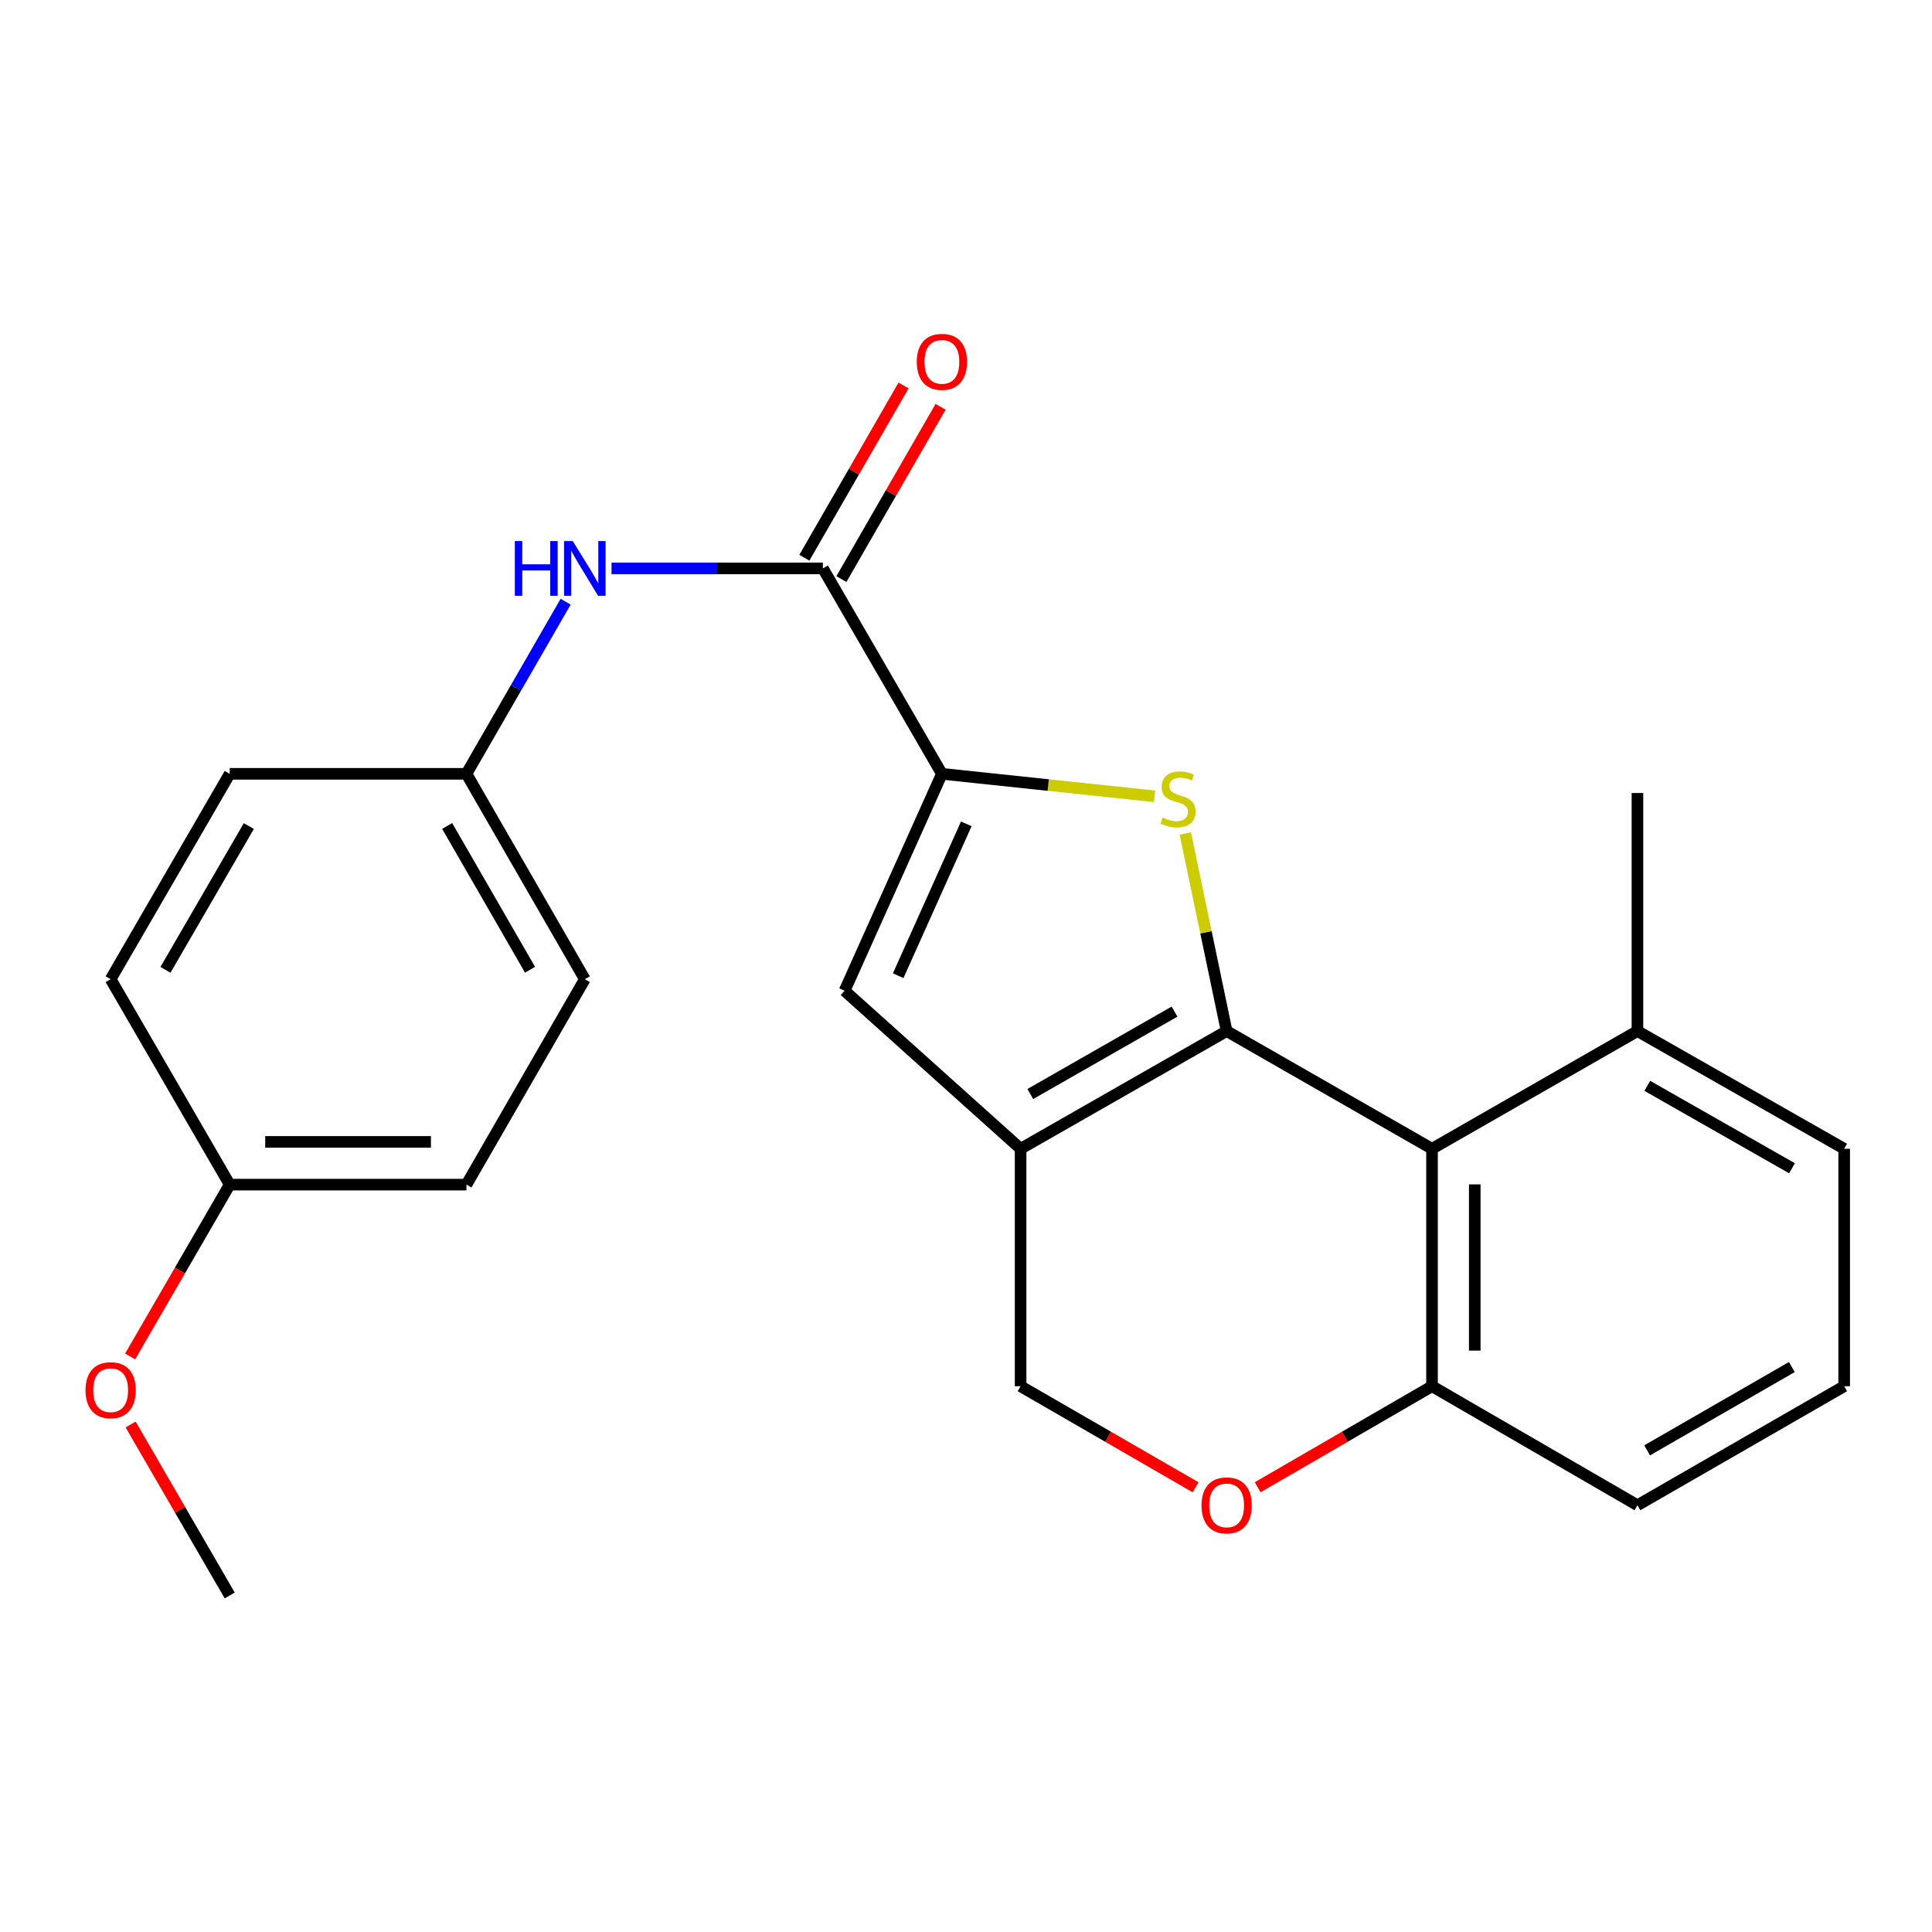 <?xml version='1.0' encoding='iso-8859-1'?>
<svg version='1.1' baseProfile='full'
              xmlns='http://www.w3.org/2000/svg'
                      xmlns:rdkit='http://www.rdkit.org/xml'
                      xmlns:xlink='http://www.w3.org/1999/xlink'
                  xml:space='preserve'
width='1000px' height='1000px' viewBox='0 0 1000 1000'>
<!-- END OF HEADER -->
<rect style='opacity:1.0;fill:#FFFFFF;stroke:none' width='1000' height='1000' x='0' y='0'> </rect>
<path class='bond-0' d='M 634.903,533.678 L 624.203,482.537' style='fill:none;fill-rule:evenodd;stroke:#000000;stroke-width:6px;stroke-linecap:butt;stroke-linejoin:miter;stroke-opacity:1' />
<path class='bond-0' d='M 624.203,482.537 L 613.504,431.396' style='fill:none;fill-rule:evenodd;stroke:#CCCC00;stroke-width:6px;stroke-linecap:butt;stroke-linejoin:miter;stroke-opacity:1' />
<path class='bond-1' d='M 634.903,533.678 L 528.261,594.606' style='fill:none;fill-rule:evenodd;stroke:#000000;stroke-width:6px;stroke-linecap:butt;stroke-linejoin:miter;stroke-opacity:1' />
<path class='bond-1' d='M 607.934,523.611 L 533.285,566.261' style='fill:none;fill-rule:evenodd;stroke:#000000;stroke-width:6px;stroke-linecap:butt;stroke-linejoin:miter;stroke-opacity:1' />
<path class='bond-3' d='M 634.903,533.678 L 741.213,594.606' style='fill:none;fill-rule:evenodd;stroke:#000000;stroke-width:6px;stroke-linecap:butt;stroke-linejoin:miter;stroke-opacity:1' />
<path class='bond-2' d='M 597.595,412.161 L 542.56,406.346' style='fill:none;fill-rule:evenodd;stroke:#CCCC00;stroke-width:6px;stroke-linecap:butt;stroke-linejoin:miter;stroke-opacity:1' />
<path class='bond-2' d='M 542.56,406.346 L 487.524,400.53' style='fill:none;fill-rule:evenodd;stroke:#000000;stroke-width:6px;stroke-linecap:butt;stroke-linejoin:miter;stroke-opacity:1' />
<path class='bond-4' d='M 528.261,594.606 L 437.165,512.812' style='fill:none;fill-rule:evenodd;stroke:#000000;stroke-width:6px;stroke-linecap:butt;stroke-linejoin:miter;stroke-opacity:1' />
<path class='bond-9' d='M 528.261,594.606 L 528.261,717.506' style='fill:none;fill-rule:evenodd;stroke:#000000;stroke-width:6px;stroke-linecap:butt;stroke-linejoin:miter;stroke-opacity:1' />
<path class='bond-5' d='M 487.524,400.53 L 425.921,294.208' style='fill:none;fill-rule:evenodd;stroke:#000000;stroke-width:6px;stroke-linecap:butt;stroke-linejoin:miter;stroke-opacity:1' />
<path class='bond-25' d='M 487.524,400.53 L 437.165,512.812' style='fill:none;fill-rule:evenodd;stroke:#000000;stroke-width:6px;stroke-linecap:butt;stroke-linejoin:miter;stroke-opacity:1' />
<path class='bond-25' d='M 500.153,426.424 L 464.902,505.022' style='fill:none;fill-rule:evenodd;stroke:#000000;stroke-width:6px;stroke-linecap:butt;stroke-linejoin:miter;stroke-opacity:1' />
<path class='bond-8' d='M 741.213,594.606 L 741.213,717.506' style='fill:none;fill-rule:evenodd;stroke:#000000;stroke-width:6px;stroke-linecap:butt;stroke-linejoin:miter;stroke-opacity:1' />
<path class='bond-8' d='M 763.333,613.041 L 763.333,699.071' style='fill:none;fill-rule:evenodd;stroke:#000000;stroke-width:6px;stroke-linecap:butt;stroke-linejoin:miter;stroke-opacity:1' />
<path class='bond-10' d='M 741.213,594.606 L 847.535,533.678' style='fill:none;fill-rule:evenodd;stroke:#000000;stroke-width:6px;stroke-linecap:butt;stroke-linejoin:miter;stroke-opacity:1' />
<path class='bond-7' d='M 425.921,294.208 L 371.221,294.208' style='fill:none;fill-rule:evenodd;stroke:#000000;stroke-width:6px;stroke-linecap:butt;stroke-linejoin:miter;stroke-opacity:1' />
<path class='bond-7' d='M 371.221,294.208 L 316.522,294.208' style='fill:none;fill-rule:evenodd;stroke:#0000FF;stroke-width:6px;stroke-linecap:butt;stroke-linejoin:miter;stroke-opacity:1' />
<path class='bond-11' d='M 435.505,299.726 L 461.17,255.15' style='fill:none;fill-rule:evenodd;stroke:#000000;stroke-width:6px;stroke-linecap:butt;stroke-linejoin:miter;stroke-opacity:1' />
<path class='bond-11' d='M 461.17,255.15 L 486.834,210.575' style='fill:none;fill-rule:evenodd;stroke:#FF0000;stroke-width:6px;stroke-linecap:butt;stroke-linejoin:miter;stroke-opacity:1' />
<path class='bond-11' d='M 416.336,288.689 L 442,244.114' style='fill:none;fill-rule:evenodd;stroke:#000000;stroke-width:6px;stroke-linecap:butt;stroke-linejoin:miter;stroke-opacity:1' />
<path class='bond-11' d='M 442,244.114 L 467.664,199.538' style='fill:none;fill-rule:evenodd;stroke:#FF0000;stroke-width:6px;stroke-linecap:butt;stroke-linejoin:miter;stroke-opacity:1' />
<path class='bond-6' d='M 650.975,769.796 L 696.094,743.651' style='fill:none;fill-rule:evenodd;stroke:#FF0000;stroke-width:6px;stroke-linecap:butt;stroke-linejoin:miter;stroke-opacity:1' />
<path class='bond-6' d='M 696.094,743.651 L 741.213,717.506' style='fill:none;fill-rule:evenodd;stroke:#000000;stroke-width:6px;stroke-linecap:butt;stroke-linejoin:miter;stroke-opacity:1' />
<path class='bond-24' d='M 618.824,769.821 L 573.543,743.663' style='fill:none;fill-rule:evenodd;stroke:#FF0000;stroke-width:6px;stroke-linecap:butt;stroke-linejoin:miter;stroke-opacity:1' />
<path class='bond-24' d='M 573.543,743.663 L 528.261,717.506' style='fill:none;fill-rule:evenodd;stroke:#000000;stroke-width:6px;stroke-linecap:butt;stroke-linejoin:miter;stroke-opacity:1' />
<path class='bond-12' d='M 292.773,311.436 L 267.102,355.983' style='fill:none;fill-rule:evenodd;stroke:#0000FF;stroke-width:6px;stroke-linecap:butt;stroke-linejoin:miter;stroke-opacity:1' />
<path class='bond-12' d='M 267.102,355.983 L 241.43,400.53' style='fill:none;fill-rule:evenodd;stroke:#000000;stroke-width:6px;stroke-linecap:butt;stroke-linejoin:miter;stroke-opacity:1' />
<path class='bond-20' d='M 741.213,717.506 L 847.535,779.109' style='fill:none;fill-rule:evenodd;stroke:#000000;stroke-width:6px;stroke-linecap:butt;stroke-linejoin:miter;stroke-opacity:1' />
<path class='bond-21' d='M 847.535,533.678 L 954.545,594.606' style='fill:none;fill-rule:evenodd;stroke:#000000;stroke-width:6px;stroke-linecap:butt;stroke-linejoin:miter;stroke-opacity:1' />
<path class='bond-21' d='M 852.642,562.04 L 927.549,604.689' style='fill:none;fill-rule:evenodd;stroke:#000000;stroke-width:6px;stroke-linecap:butt;stroke-linejoin:miter;stroke-opacity:1' />
<path class='bond-22' d='M 847.535,533.678 L 847.535,410.459' style='fill:none;fill-rule:evenodd;stroke:#000000;stroke-width:6px;stroke-linecap:butt;stroke-linejoin:miter;stroke-opacity:1' />
<path class='bond-14' d='M 241.43,400.53 L 118.899,400.53' style='fill:none;fill-rule:evenodd;stroke:#000000;stroke-width:6px;stroke-linecap:butt;stroke-linejoin:miter;stroke-opacity:1' />
<path class='bond-15' d='M 241.43,400.53 L 302.701,506.84' style='fill:none;fill-rule:evenodd;stroke:#000000;stroke-width:6px;stroke-linecap:butt;stroke-linejoin:miter;stroke-opacity:1' />
<path class='bond-15' d='M 231.456,427.522 L 274.346,501.939' style='fill:none;fill-rule:evenodd;stroke:#000000;stroke-width:6px;stroke-linecap:butt;stroke-linejoin:miter;stroke-opacity:1' />
<path class='bond-13' d='M 118.899,613.162 L 241.43,613.162' style='fill:none;fill-rule:evenodd;stroke:#000000;stroke-width:6px;stroke-linecap:butt;stroke-linejoin:miter;stroke-opacity:1' />
<path class='bond-13' d='M 137.278,591.042 L 223.05,591.042' style='fill:none;fill-rule:evenodd;stroke:#000000;stroke-width:6px;stroke-linecap:butt;stroke-linejoin:miter;stroke-opacity:1' />
<path class='bond-18' d='M 118.899,613.162 L 93.125,657.627' style='fill:none;fill-rule:evenodd;stroke:#000000;stroke-width:6px;stroke-linecap:butt;stroke-linejoin:miter;stroke-opacity:1' />
<path class='bond-18' d='M 93.125,657.627 L 67.352,702.092' style='fill:none;fill-rule:evenodd;stroke:#FF0000;stroke-width:6px;stroke-linecap:butt;stroke-linejoin:miter;stroke-opacity:1' />
<path class='bond-27' d='M 118.899,613.162 L 57.271,506.84' style='fill:none;fill-rule:evenodd;stroke:#000000;stroke-width:6px;stroke-linecap:butt;stroke-linejoin:miter;stroke-opacity:1' />
<path class='bond-17' d='M 118.899,400.53 L 57.271,506.84' style='fill:none;fill-rule:evenodd;stroke:#000000;stroke-width:6px;stroke-linecap:butt;stroke-linejoin:miter;stroke-opacity:1' />
<path class='bond-17' d='M 128.791,427.57 L 85.652,501.987' style='fill:none;fill-rule:evenodd;stroke:#000000;stroke-width:6px;stroke-linecap:butt;stroke-linejoin:miter;stroke-opacity:1' />
<path class='bond-16' d='M 302.701,506.84 L 241.43,613.162' style='fill:none;fill-rule:evenodd;stroke:#000000;stroke-width:6px;stroke-linecap:butt;stroke-linejoin:miter;stroke-opacity:1' />
<path class='bond-23' d='M 67.607,737.316 L 93.253,781.561' style='fill:none;fill-rule:evenodd;stroke:#FF0000;stroke-width:6px;stroke-linecap:butt;stroke-linejoin:miter;stroke-opacity:1' />
<path class='bond-23' d='M 93.253,781.561 L 118.899,825.806' style='fill:none;fill-rule:evenodd;stroke:#000000;stroke-width:6px;stroke-linecap:butt;stroke-linejoin:miter;stroke-opacity:1' />
<path class='bond-19' d='M 954.545,717.506 L 954.545,594.606' style='fill:none;fill-rule:evenodd;stroke:#000000;stroke-width:6px;stroke-linecap:butt;stroke-linejoin:miter;stroke-opacity:1' />
<path class='bond-26' d='M 954.545,717.506 L 847.535,779.109' style='fill:none;fill-rule:evenodd;stroke:#000000;stroke-width:6px;stroke-linecap:butt;stroke-linejoin:miter;stroke-opacity:1' />
<path class='bond-26' d='M 927.458,707.576 L 852.551,750.699' style='fill:none;fill-rule:evenodd;stroke:#000000;stroke-width:6px;stroke-linecap:butt;stroke-linejoin:miter;stroke-opacity:1' />
<path  class='atom-1' d='M 601.748 423.165
Q 602.068 423.285, 603.388 423.845
Q 604.708 424.405, 606.148 424.765
Q 607.628 425.085, 609.068 425.085
Q 611.748 425.085, 613.308 423.805
Q 614.868 422.485, 614.868 420.205
Q 614.868 418.645, 614.068 417.685
Q 613.308 416.725, 612.108 416.205
Q 610.908 415.685, 608.908 415.085
Q 606.388 414.325, 604.868 413.605
Q 603.388 412.885, 602.308 411.365
Q 601.268 409.845, 601.268 407.285
Q 601.268 403.725, 603.668 401.525
Q 606.108 399.325, 610.908 399.325
Q 614.188 399.325, 617.908 400.885
L 616.988 403.965
Q 613.588 402.565, 611.028 402.565
Q 608.268 402.565, 606.748 403.725
Q 605.228 404.845, 605.268 406.805
Q 605.268 408.325, 606.028 409.245
Q 606.828 410.165, 607.948 410.685
Q 609.108 411.205, 611.028 411.805
Q 613.588 412.605, 615.108 413.405
Q 616.628 414.205, 617.708 415.845
Q 618.828 417.445, 618.828 420.205
Q 618.828 424.125, 616.188 426.245
Q 613.588 428.325, 609.228 428.325
Q 606.708 428.325, 604.788 427.765
Q 602.908 427.245, 600.668 426.325
L 601.748 423.165
' fill='#CCCC00'/>
<path  class='atom-7' d='M 621.903 779.189
Q 621.903 772.389, 625.263 768.589
Q 628.623 764.789, 634.903 764.789
Q 641.183 764.789, 644.543 768.589
Q 647.903 772.389, 647.903 779.189
Q 647.903 786.069, 644.503 789.989
Q 641.103 793.869, 634.903 793.869
Q 628.663 793.869, 625.263 789.989
Q 621.903 786.109, 621.903 779.189
M 634.903 790.669
Q 639.223 790.669, 641.543 787.789
Q 643.903 784.869, 643.903 779.189
Q 643.903 773.629, 641.543 770.829
Q 639.223 767.989, 634.903 767.989
Q 630.583 767.989, 628.223 770.789
Q 625.903 773.589, 625.903 779.189
Q 625.903 784.909, 628.223 787.789
Q 630.583 790.669, 634.903 790.669
' fill='#FF0000'/>
<path  class='atom-8' d='M 266.481 280.048
L 270.321 280.048
L 270.321 292.088
L 284.801 292.088
L 284.801 280.048
L 288.641 280.048
L 288.641 308.368
L 284.801 308.368
L 284.801 295.288
L 270.321 295.288
L 270.321 308.368
L 266.481 308.368
L 266.481 280.048
' fill='#0000FF'/>
<path  class='atom-8' d='M 296.441 280.048
L 305.721 295.048
Q 306.641 296.528, 308.121 299.208
Q 309.601 301.888, 309.681 302.048
L 309.681 280.048
L 313.441 280.048
L 313.441 308.368
L 309.561 308.368
L 299.601 291.968
Q 298.441 290.048, 297.201 287.848
Q 296.001 285.648, 295.641 284.968
L 295.641 308.368
L 291.961 308.368
L 291.961 280.048
L 296.441 280.048
' fill='#0000FF'/>
<path  class='atom-12' d='M 474.524 187.29
Q 474.524 180.49, 477.884 176.69
Q 481.244 172.89, 487.524 172.89
Q 493.804 172.89, 497.164 176.69
Q 500.524 180.49, 500.524 187.29
Q 500.524 194.17, 497.124 198.09
Q 493.724 201.97, 487.524 201.97
Q 481.284 201.97, 477.884 198.09
Q 474.524 194.21, 474.524 187.29
M 487.524 198.77
Q 491.844 198.77, 494.164 195.89
Q 496.524 192.97, 496.524 187.29
Q 496.524 181.73, 494.164 178.93
Q 491.844 176.09, 487.524 176.09
Q 483.204 176.09, 480.844 178.89
Q 478.524 181.69, 478.524 187.29
Q 478.524 193.01, 480.844 195.89
Q 483.204 198.77, 487.524 198.77
' fill='#FF0000'/>
<path  class='atom-19' d='M 44.271 719.564
Q 44.271 712.764, 47.631 708.964
Q 50.991 705.164, 57.271 705.164
Q 63.551 705.164, 66.911 708.964
Q 70.271 712.764, 70.271 719.564
Q 70.271 726.444, 66.871 730.364
Q 63.471 734.244, 57.271 734.244
Q 51.031 734.244, 47.631 730.364
Q 44.271 726.484, 44.271 719.564
M 57.271 731.044
Q 61.591 731.044, 63.911 728.164
Q 66.271 725.244, 66.271 719.564
Q 66.271 714.004, 63.911 711.204
Q 61.591 708.364, 57.271 708.364
Q 52.951 708.364, 50.591 711.164
Q 48.271 713.964, 48.271 719.564
Q 48.271 725.284, 50.591 728.164
Q 52.951 731.044, 57.271 731.044
' fill='#FF0000'/>
</svg>

